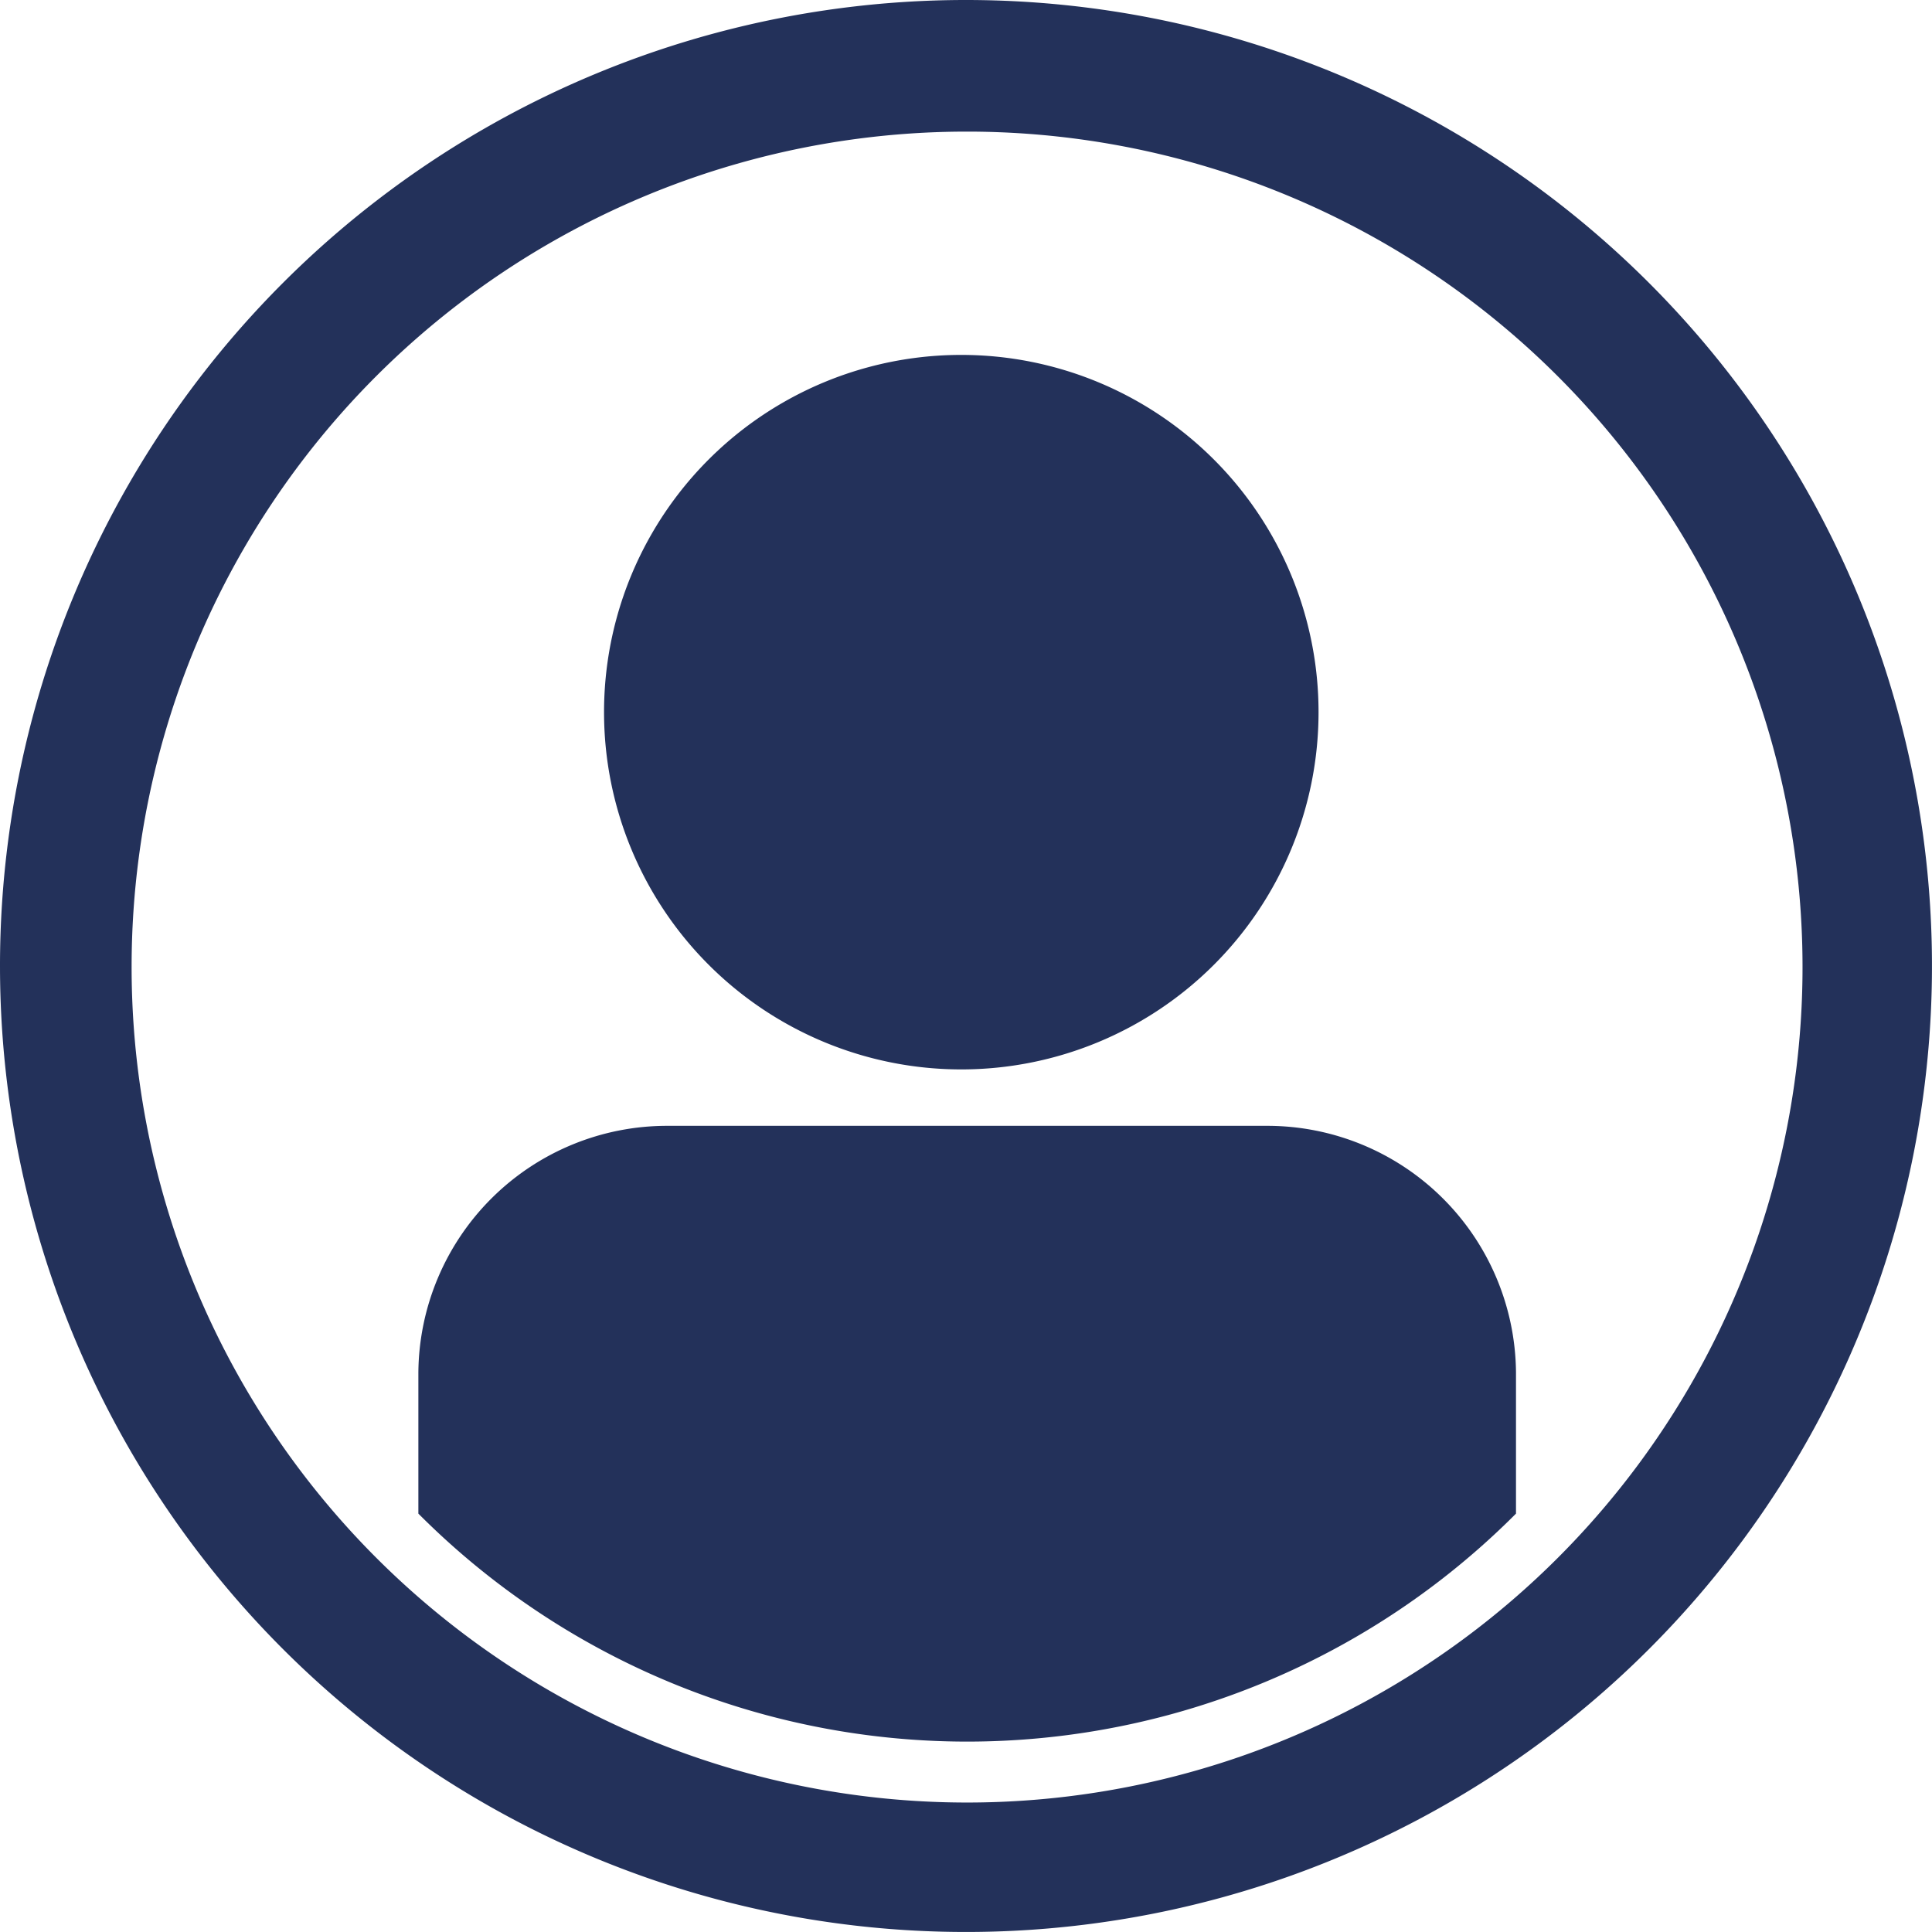 <svg xmlns="http://www.w3.org/2000/svg" width="90.881" height="90.881" viewBox="0 0 90.881 90.881"><g transform="translate(0 0)"><path d="M57.44,12A45.44,45.44,0,1,1,12,57.44,45.439,45.439,0,0,1,57.44,12Zm-.221,16.695A16.805,16.805,0,1,1,40.414,45.5,16.8,16.8,0,0,1,57.219,28.695ZM43.4,64.959H71.592A11.7,11.7,0,0,1,83.312,76.567V83.2a36.434,36.434,0,0,1-51.632,0V76.567A11.7,11.7,0,0,1,43.4,64.959ZM57.44,18.191A39.3,39.3,0,1,1,18.191,57.44,39.281,39.281,0,0,1,57.44,18.191Z" transform="translate(-12 -12)" fill="#23315A" fill-rule="evenodd"/></g></svg>